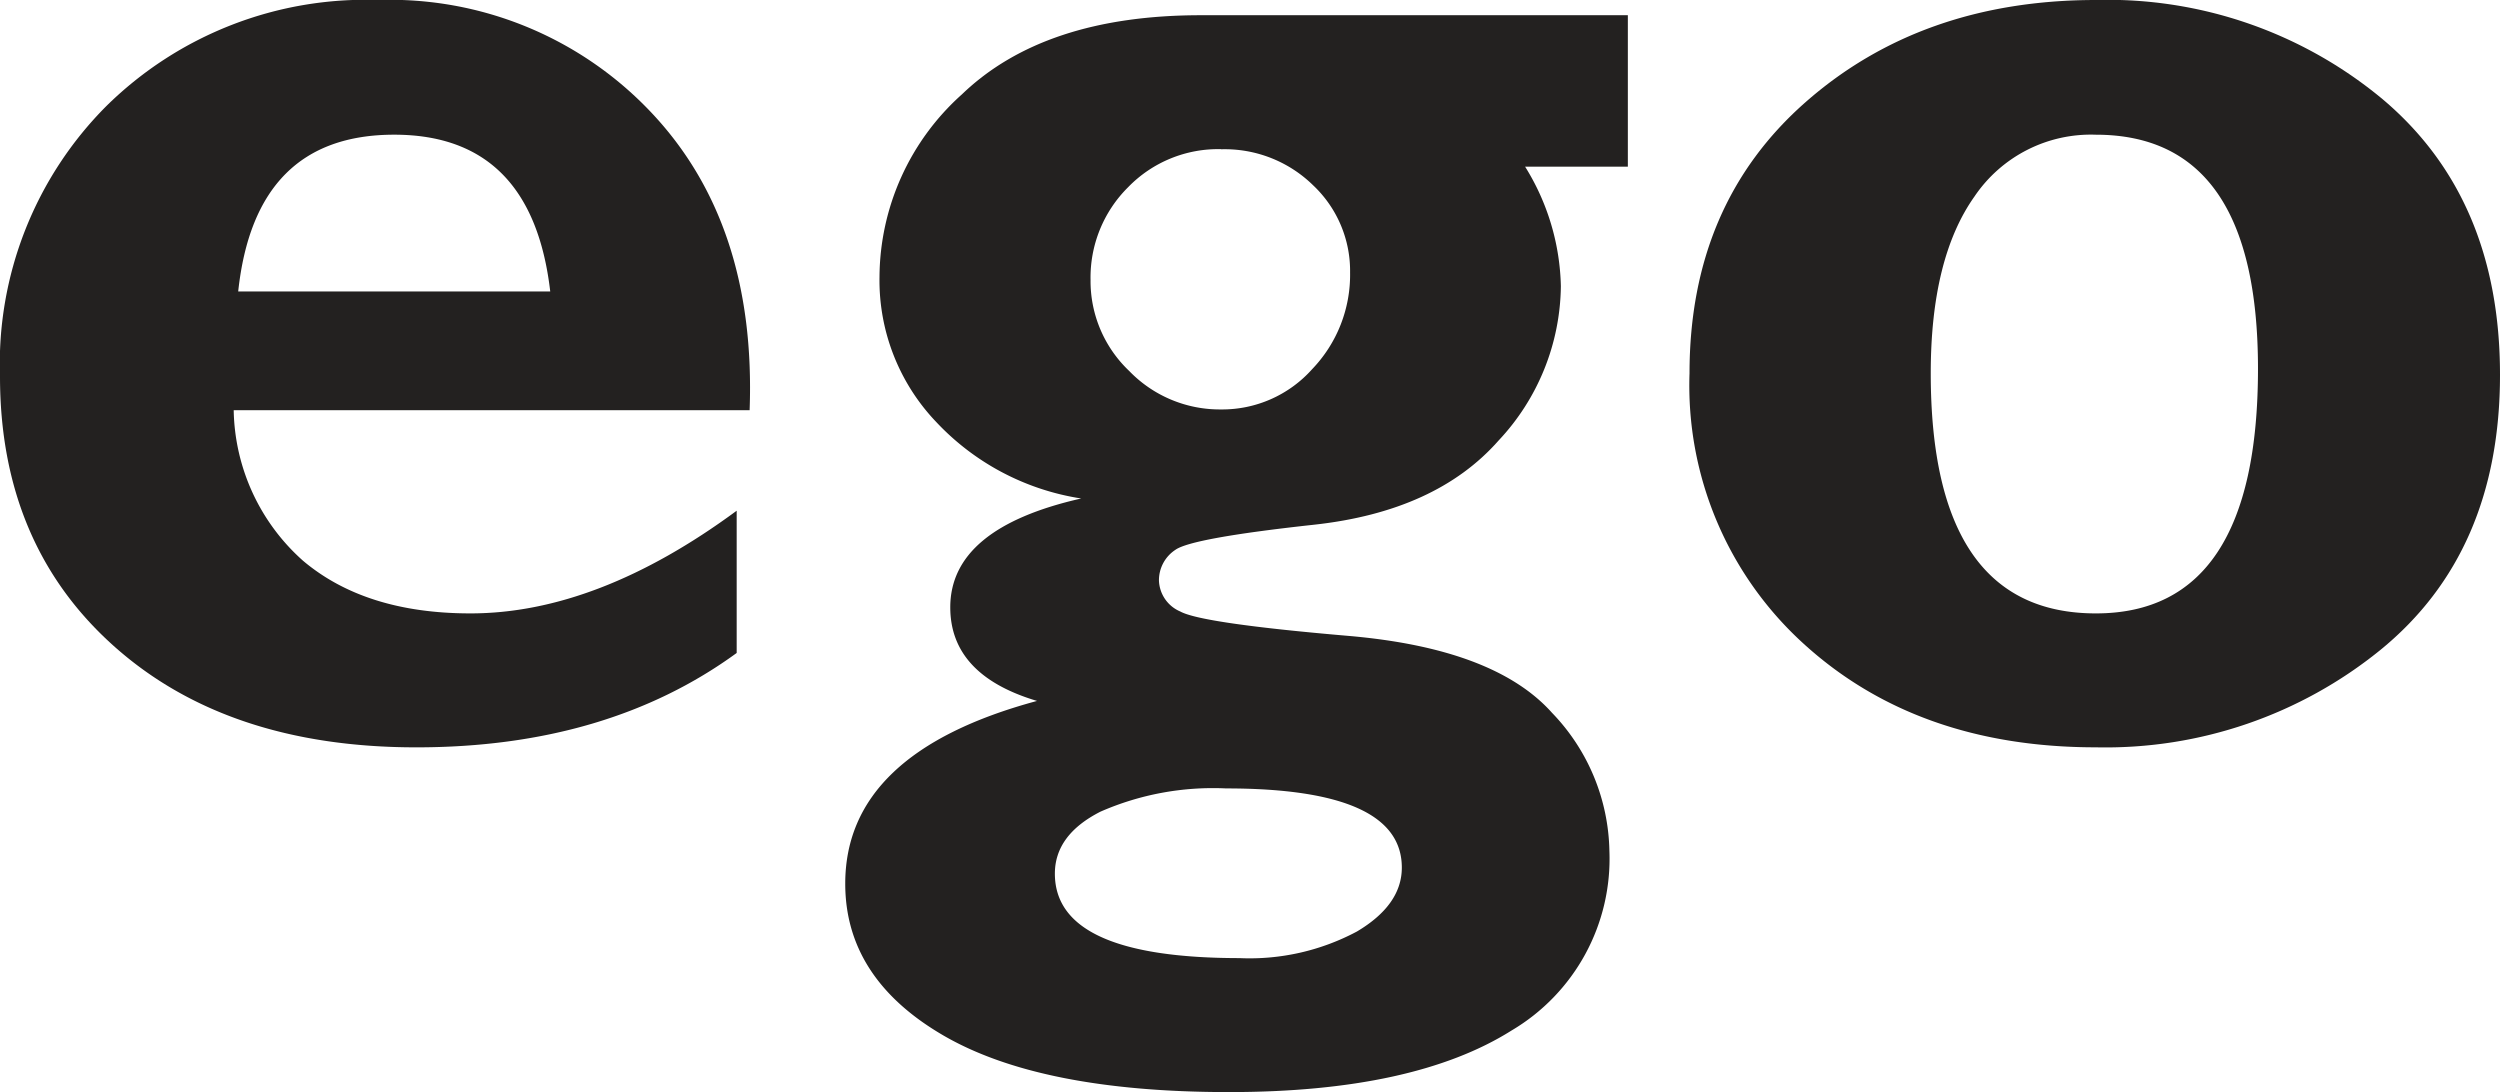 <svg xmlns="http://www.w3.org/2000/svg" xmlns:xlink="http://www.w3.org/1999/xlink" width="137.132" height="59.903" viewBox="0 0 137.132 59.903"><defs><clipPath id="clip-path"><rect id="Rectangle_14" data-name="Rectangle 14" width="137.132" height="59.903" fill="#232120"></rect></clipPath></defs><g id="Groupe_62" data-name="Groupe 62" transform="translate(0)"><g id="Groupe_24" data-name="Groupe 24" transform="translate(0 0)" clip-path="url(#clip-path)"><path id="Trac&#xE9;_3" data-name="Trac&#xE9; 3" d="M40.409,28.01v7.807q-7.1,5.177-17.575,5.177-10.394,0-16.614-5.578T0,20.643A20.026,20.026,0,0,1,5.844,5.808,20.255,20.255,0,0,1,20.747,0,19.7,19.7,0,0,1,35.672,6.116q5.823,6.116,5.447,16.384h-28.3a11.308,11.308,0,0,0,3.8,8.256q3.422,2.891,9.184,2.891,6.97,0,14.611-5.636M13.066,15.988H30.182q-1-8.6-8.558-8.6-7.639,0-8.558,8.6" transform="translate(0 0)" fill="#232120"></path><path id="Trac&#xE9;_4" data-name="Trac&#xE9; 4" d="M103.129,1.084V9.391H97.493a12.9,12.9,0,0,1,1.962,6.555,12.556,12.556,0,0,1-3.423,8.474Q92.609,28.3,85.909,29.032t-7.6,1.378a1.993,1.993,0,0,0-.9,1.69,1.917,1.917,0,0,0,1.169,1.691q1.168.647,9.2,1.336t11.187,4.217a11.193,11.193,0,0,1,3.152,7.577,10.942,10.942,0,0,1-5.364,9.852q-5.364,3.38-15.509,3.38-10.353,0-15.7-3.13t-5.343-8.307q0-7.181,10.52-10.019-4.759-1.42-4.759-5.135,0-4.342,7.181-5.97a13.776,13.776,0,0,1-7.932-4.175,11.253,11.253,0,0,1-3.131-7.973A13.526,13.526,0,0,1,66.6,5.426Q71.11,1.084,79.71,1.084ZM81.839,52.805a12.5,12.5,0,0,0,6.429-1.46q2.463-1.463,2.463-3.507,0-4.343-9.643-4.342A15.385,15.385,0,0,0,74.2,44.771q-2.5,1.272-2.5,3.4,0,4.633,10.144,4.633M80.817,8.431a6.879,6.879,0,0,0-5.1,2.087,6.979,6.979,0,0,0-2.06,5.093A6.794,6.794,0,0,0,75.779,20.6a6.907,6.907,0,0,0,5.037,2.108A6.615,6.615,0,0,0,85.811,20.5a7.468,7.468,0,0,0,2.082-5.3,6.458,6.458,0,0,0-2.02-4.78,6.926,6.926,0,0,0-5.056-1.983" transform="translate(-13.837 -0.249)" fill="#232120"></path><path id="Trac&#xE9;_5" data-name="Trac&#xE9; 5" d="M142.615,0a23.579,23.579,0,0,1,15.717,5.433q6.449,5.431,6.449,15.127,0,9.737-6.553,15.085a23.921,23.921,0,0,1-15.613,5.348q-9.811,0-16.051-5.7a19.139,19.139,0,0,1-6.24-14.814q0-9.277,6.366-14.876T142.615,0m0,33.647q8.891,0,8.891-13.422,0-12.836-8.891-12.836a7.709,7.709,0,0,0-6.659,3.387q-2.4,3.386-2.4,9.7,0,13.172,9.059,13.171" transform="translate(-27.649 0)" fill="#232120"></path></g></g></svg>